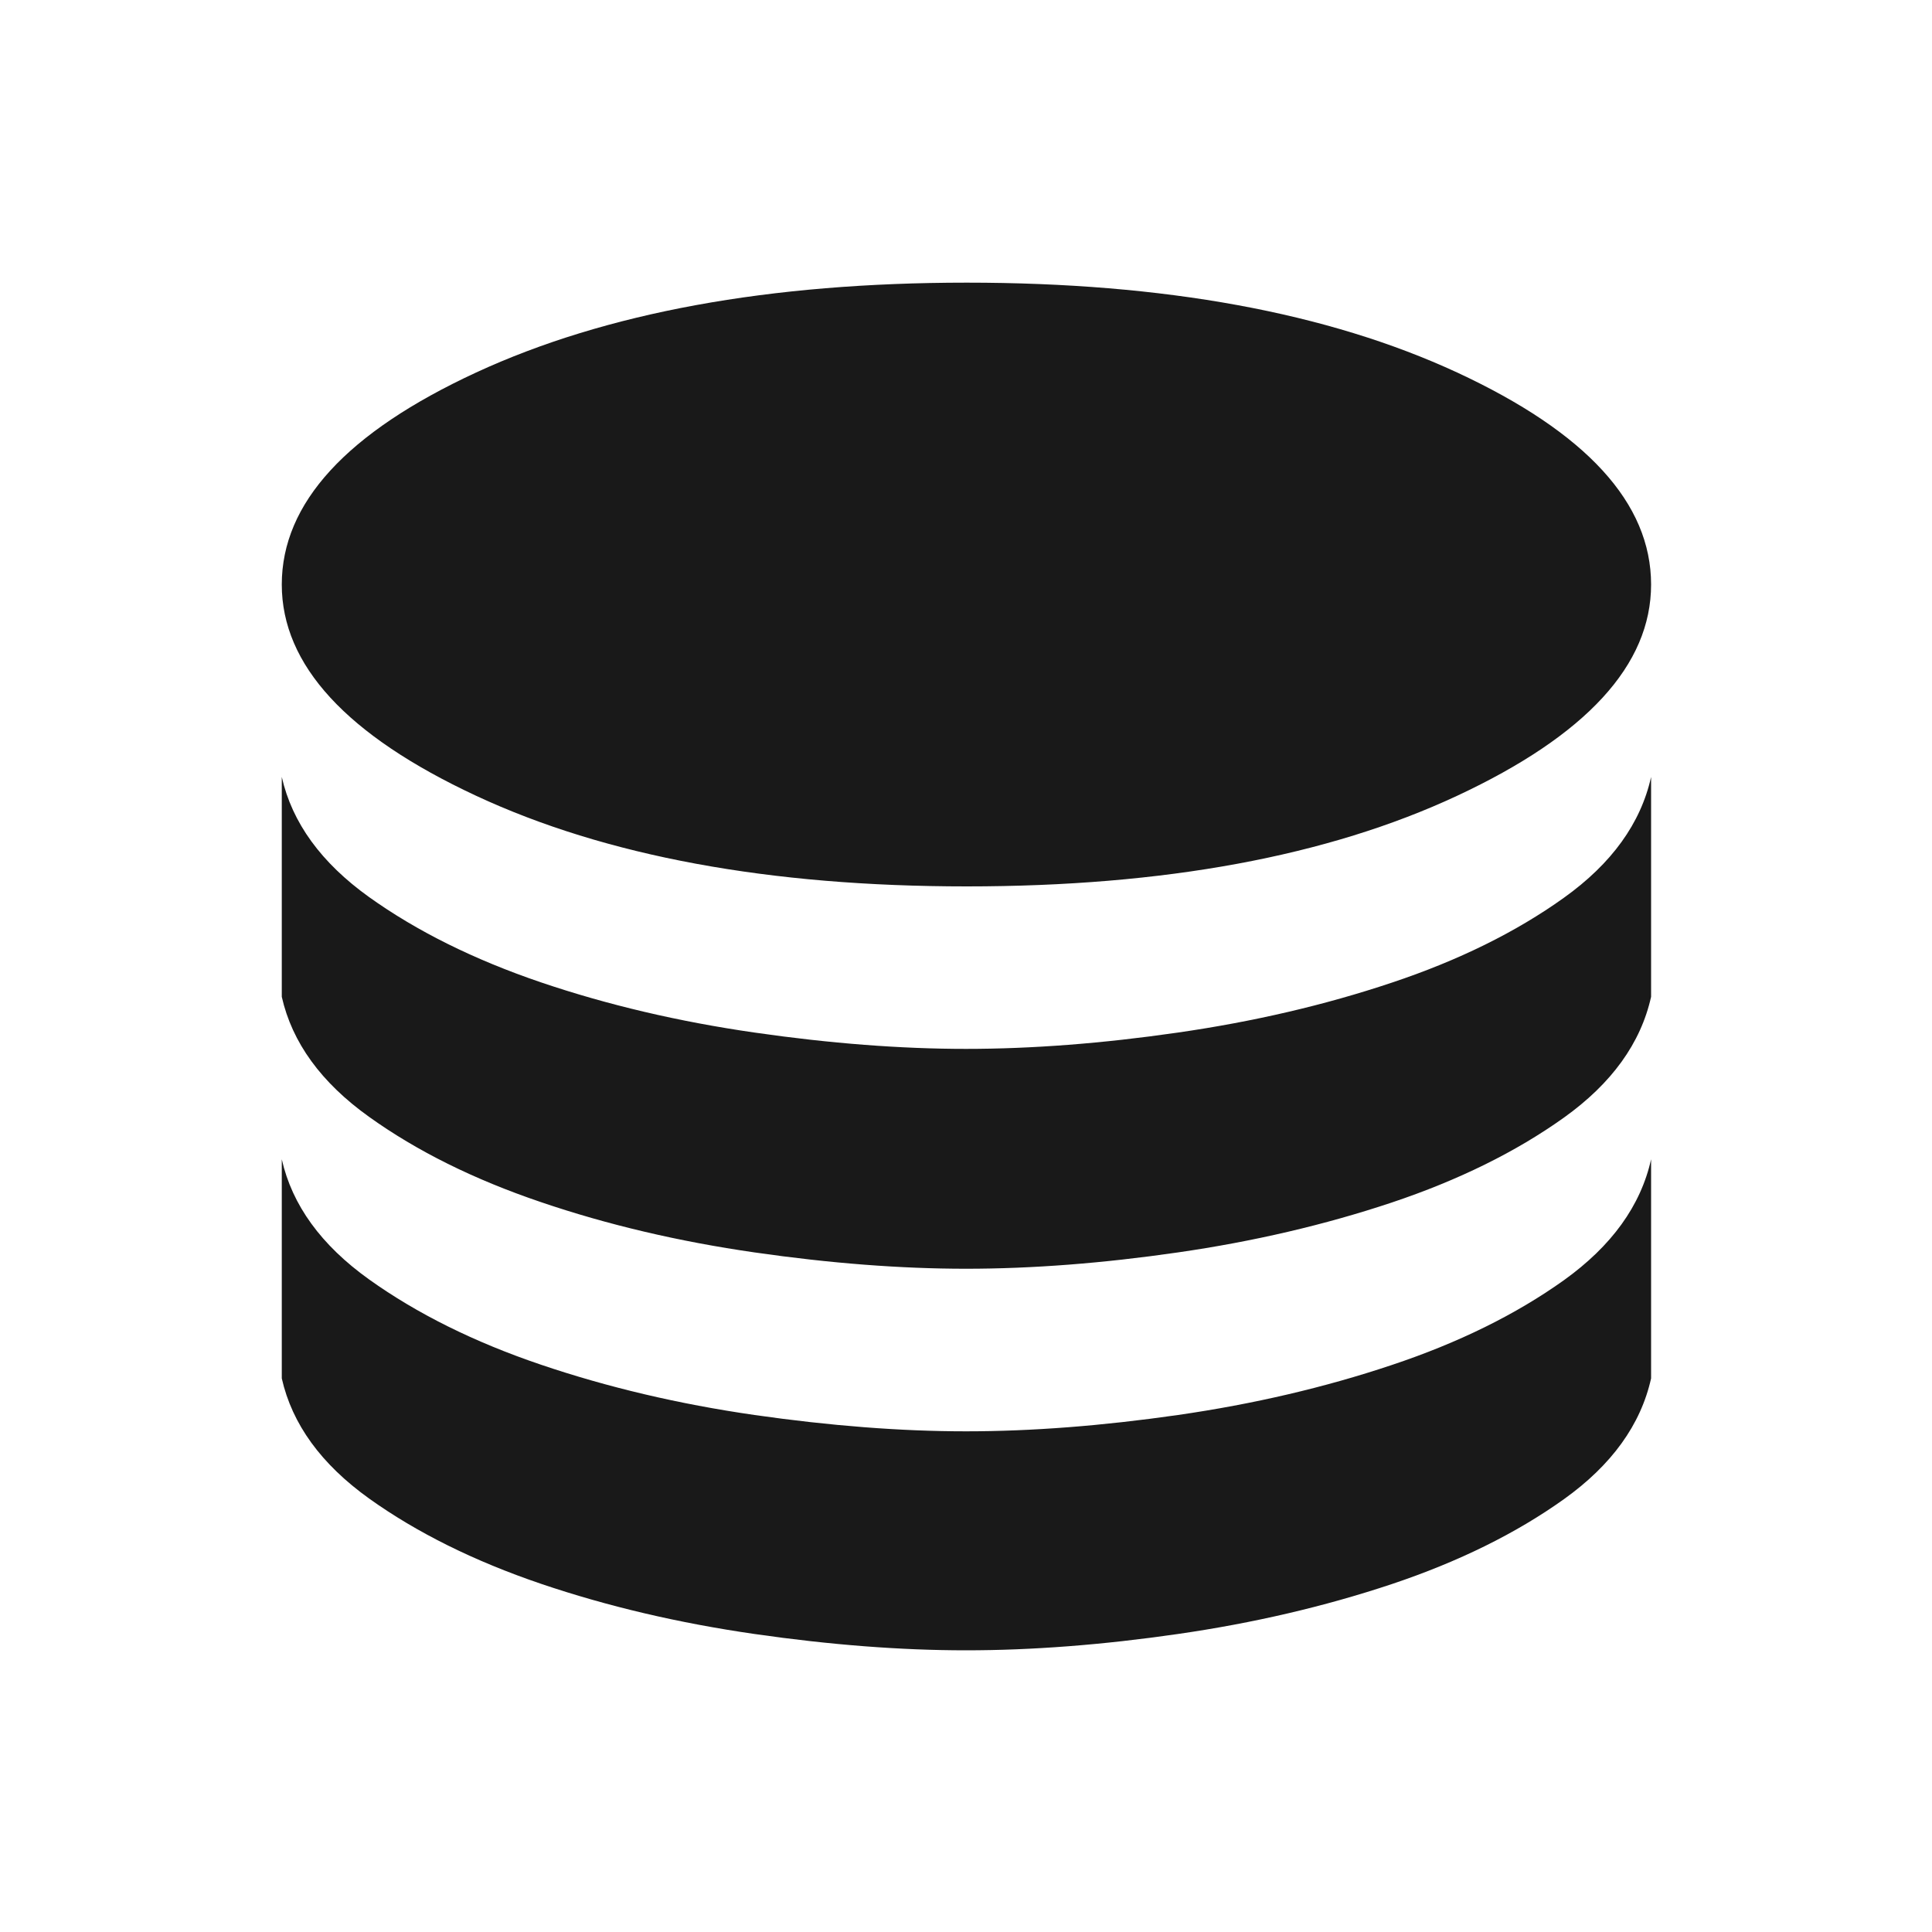 <svg width="20" height="20" viewBox="0 0 20 20" fill="none" xmlns="http://www.w3.org/2000/svg">
<mask id="mask0_7332_2914" style="mask-type:alpha" maskUnits="userSpaceOnUse" x="0" y="0" width="20" height="20">
<rect width="20" height="20" fill="#D9D9D9"/>
</mask>
<g mask="url(#mask0_7332_2914)">
<path d="M10.008 9.176C12.053 9.176 13.745 8.863 15.084 8.238C16.422 7.613 17.092 6.884 17.092 6.051C17.092 5.208 16.422 4.477 15.084 3.856C13.745 3.236 12.053 2.926 10.008 2.926C7.964 2.926 6.271 3.236 4.929 3.856C3.588 4.477 2.917 5.208 2.917 6.051C2.917 6.884 3.588 7.613 4.929 8.238C6.271 8.863 7.964 9.176 10.008 9.176ZM10 10.858C10.682 10.858 11.413 10.802 12.194 10.689C12.976 10.576 13.713 10.405 14.406 10.173C15.099 9.942 15.693 9.649 16.189 9.294C16.684 8.94 16.985 8.523 17.092 8.043V10.319C16.985 10.799 16.684 11.216 16.189 11.57C15.693 11.924 15.099 12.217 14.406 12.449C13.713 12.68 12.976 12.852 12.194 12.965C11.413 13.078 10.682 13.134 10 13.134C9.325 13.134 8.595 13.078 7.811 12.965C7.027 12.852 6.289 12.679 5.599 12.444C4.908 12.21 4.315 11.916 3.82 11.561C3.325 11.207 3.024 10.793 2.917 10.319V8.043C3.024 8.517 3.325 8.931 3.82 9.286C4.315 9.64 4.908 9.934 5.599 10.169C6.289 10.403 7.027 10.576 7.811 10.689C8.595 10.802 9.325 10.858 10 10.858ZM10 14.817C10.682 14.817 11.413 14.76 12.194 14.648C12.976 14.535 13.713 14.363 14.406 14.131C15.099 13.9 15.693 13.607 16.189 13.253C16.684 12.898 16.985 12.481 17.092 12.001V14.269C16.985 14.749 16.684 15.166 16.189 15.52C15.693 15.874 15.099 16.167 14.406 16.399C13.713 16.63 12.976 16.802 12.194 16.915C11.413 17.028 10.682 17.084 10 17.084C9.325 17.084 8.595 17.028 7.811 16.915C7.027 16.802 6.289 16.629 5.599 16.395C4.908 16.16 4.315 15.866 3.82 15.512C3.325 15.157 3.024 14.743 2.917 14.269V12.001C3.024 12.475 3.325 12.89 3.82 13.244C4.315 13.598 4.908 13.893 5.599 14.127C6.289 14.361 7.027 14.535 7.811 14.648C8.595 14.76 9.325 14.817 10 14.817Z" fill="#191919"/>
</g>
</svg>
